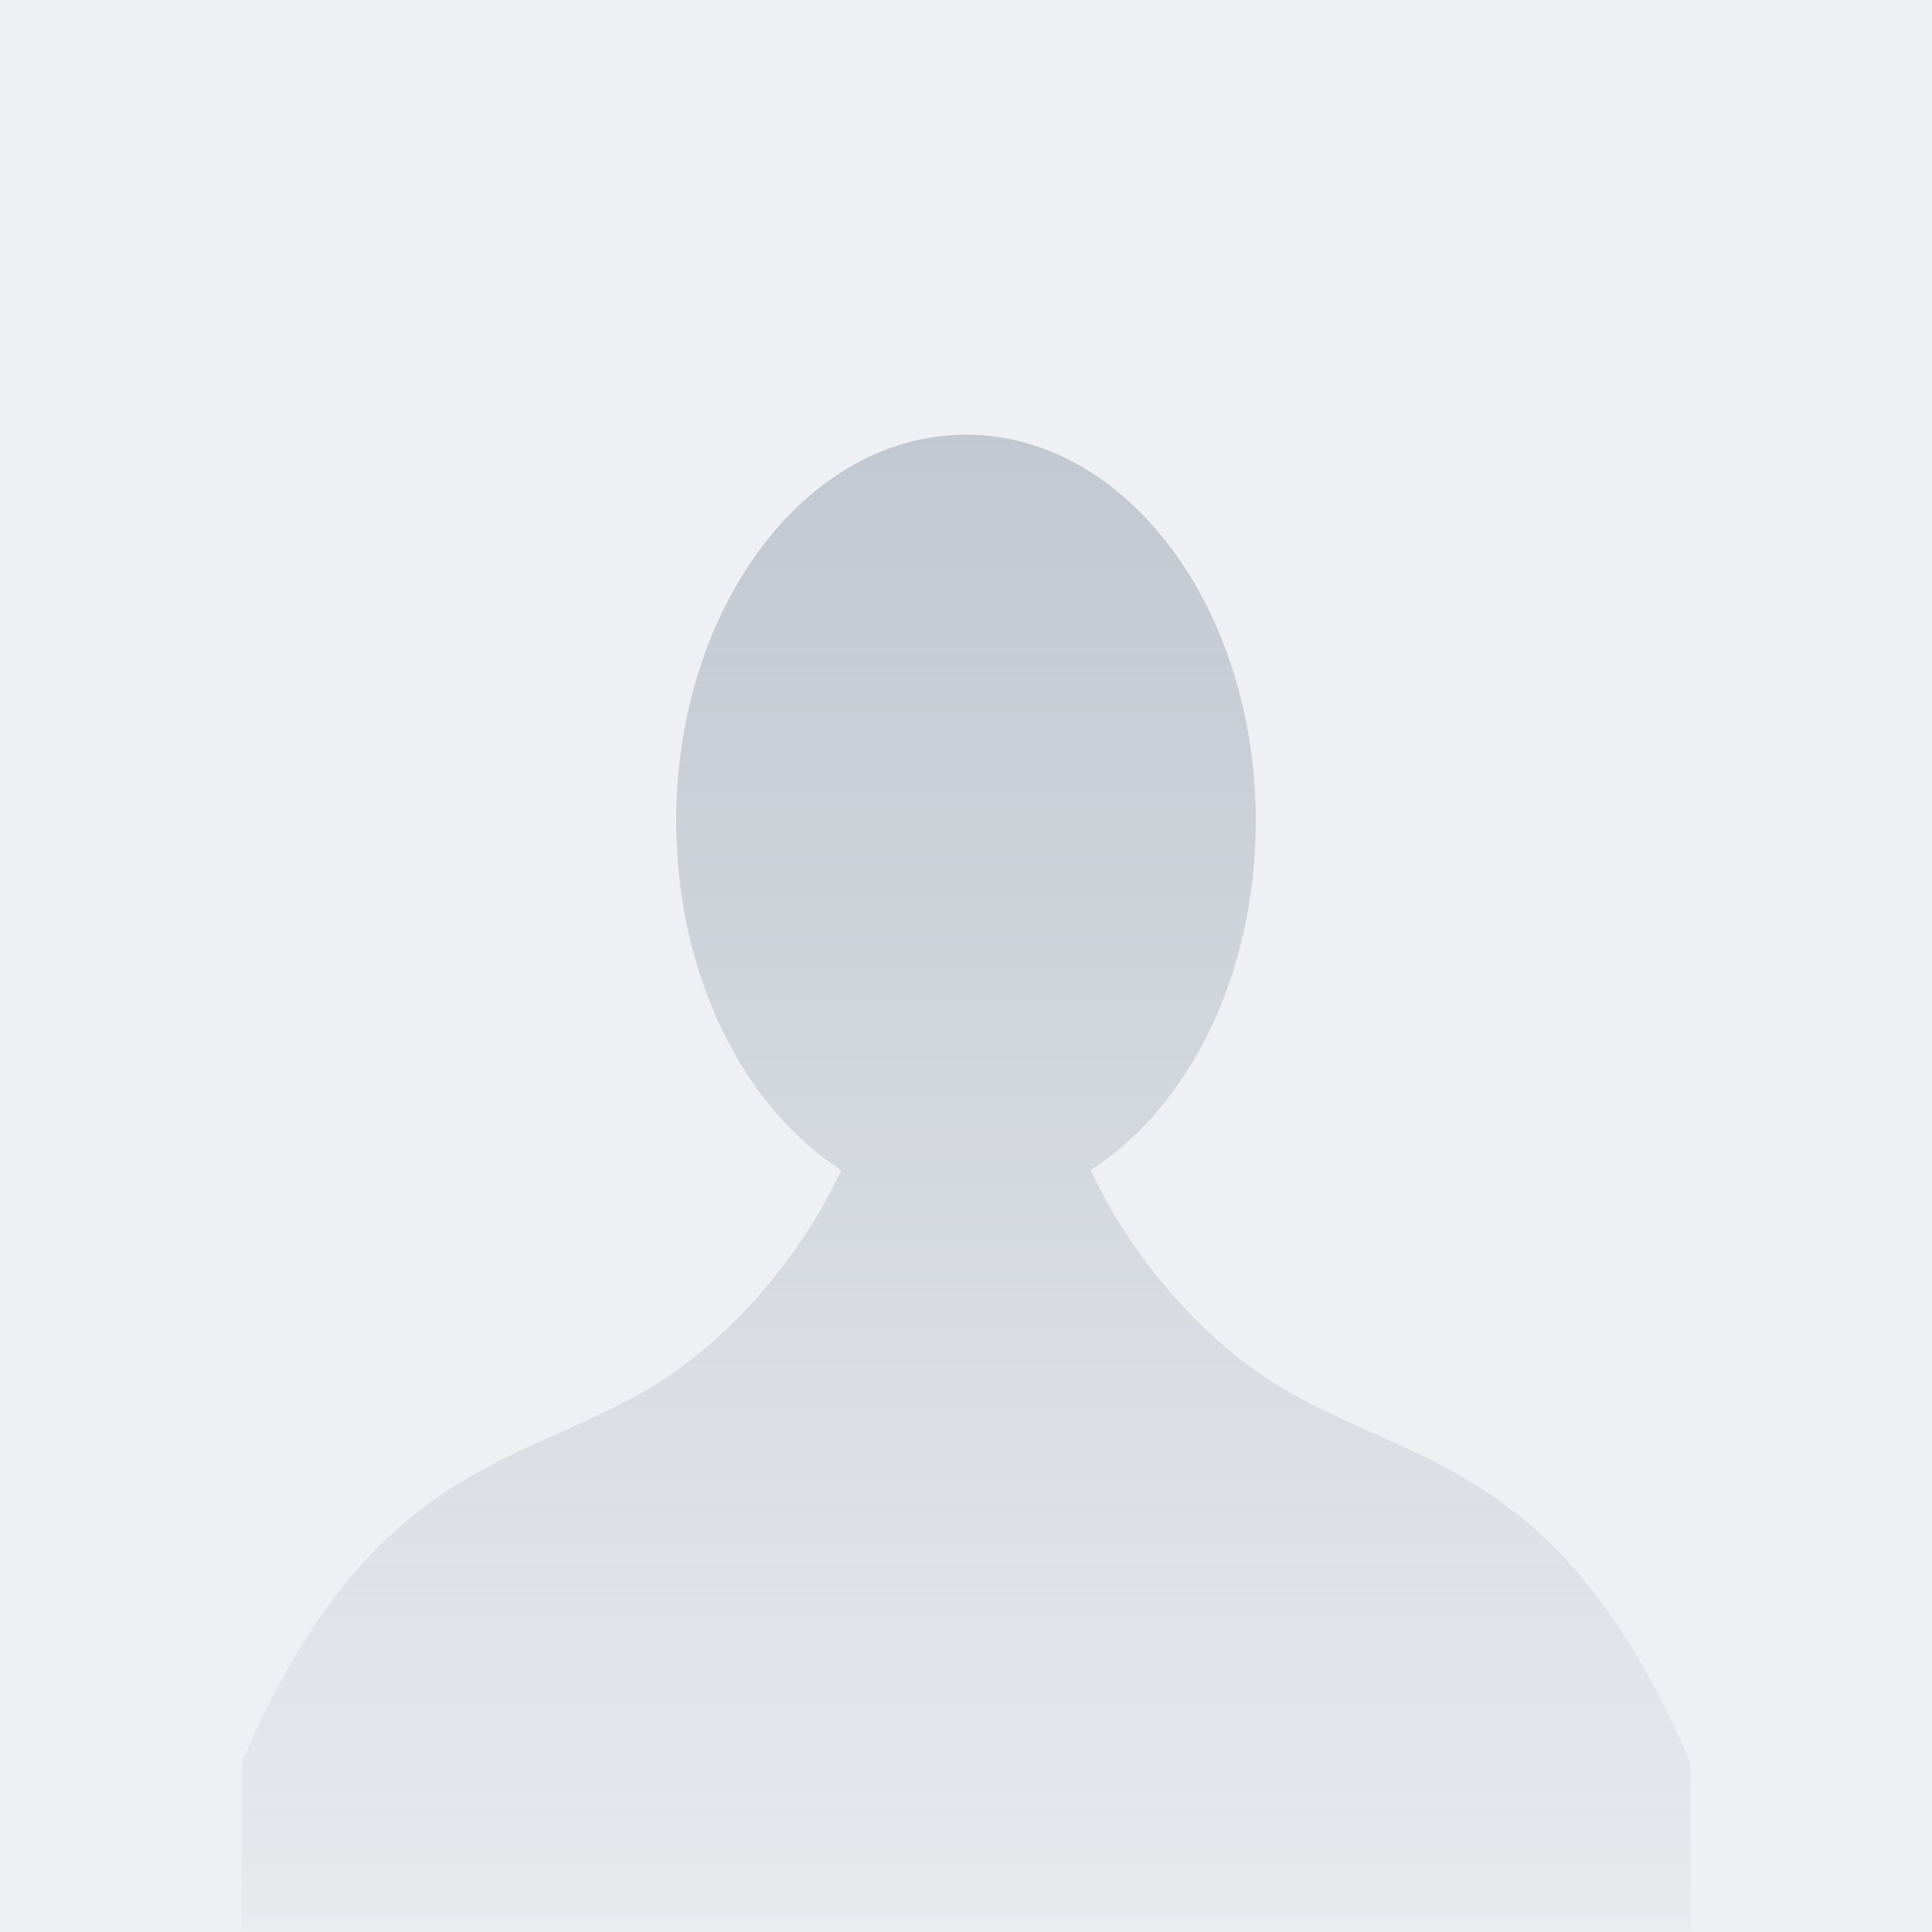 <svg width="40" height="40" viewBox="0 0 40 40" fill="none" xmlns="http://www.w3.org/2000/svg">
<rect width="40" height="40" fill="#E4E6EB" fill-opacity="0.6"/>
<mask id="mask0_1389_88363" style="mask-type:alpha" maskUnits="userSpaceOnUse" x="0" y="0" width="40" height="40">
<rect width="40" height="40" fill="#E4E6EB"/>
</mask>
<g mask="url(#mask0_1389_88363)">
<path fill-rule="evenodd" clip-rule="evenodd" d="M22.581 24.224C24.603 22.938 26 20.186 26 17C26 12.582 23.314 9 20 9C16.686 9 14 12.582 14 17C14 20.186 15.397 22.938 17.419 24.224C16.889 25.364 15.969 26.776 14.5 28C13.565 28.779 12.582 29.218 11.58 29.666C9.367 30.654 7.065 31.682 5 36.5V46H20H35V36.5C32.935 31.682 30.633 30.654 28.42 29.666C27.419 29.218 26.435 28.779 25.5 28C24.031 26.776 23.111 25.364 22.581 24.224Z" fill="url(#paint0_linear_1389_88363)"/>
</g>
<defs>
<linearGradient id="paint0_linear_1389_88363" x1="20" y1="9" x2="20" y2="46" gradientUnits="userSpaceOnUse">
<stop stop-color="#C2C8D1"/>
<stop offset="1" stop-color="#C2C8D1" stop-opacity="0"/>
</linearGradient>
</defs>
</svg>
